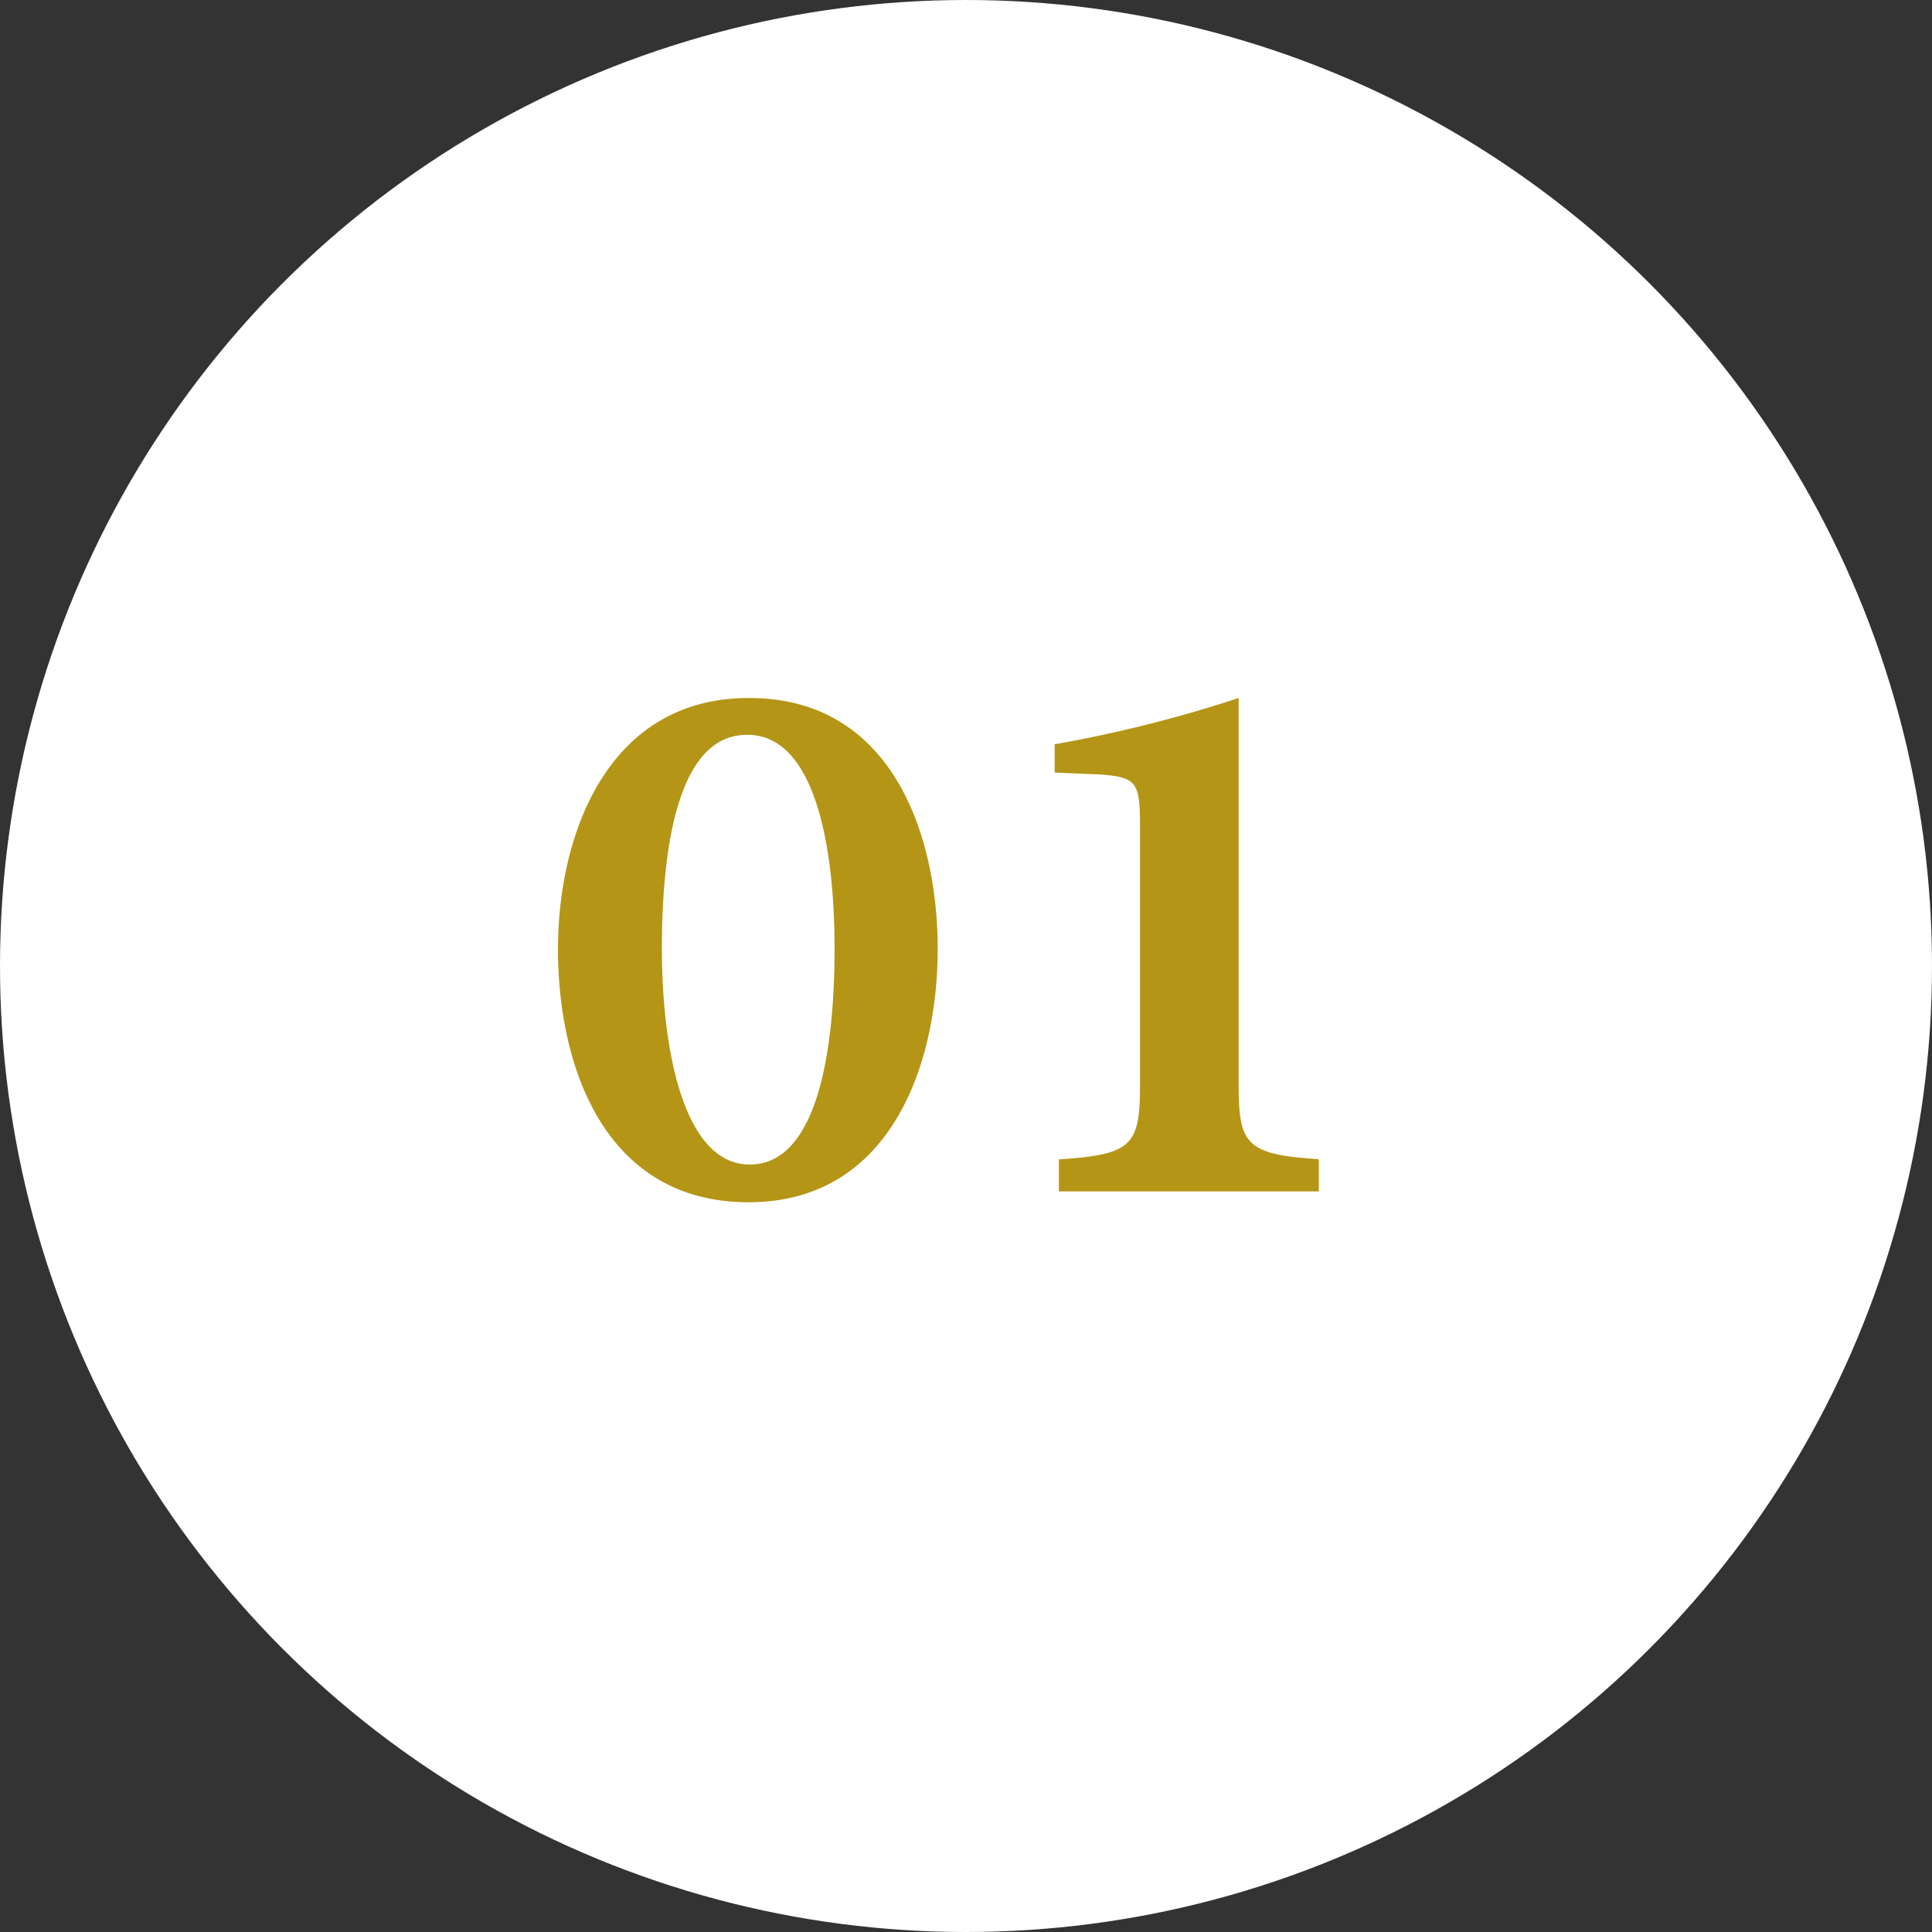 <svg xmlns="http://www.w3.org/2000/svg" width="60" height="60" viewBox="0 0 60 60">
  <rect x="0" y="0" width="60" height="60" fill="#333333" stroke="none"/>
  <g id="グループ_77449" data-name="グループ 77449" transform="translate(-480 -11772)">
    <circle id="楕円形_223" data-name="楕円形 223" cx="30" cy="30" r="30" transform="translate(480 11772)" fill="#fff"/>
    <path id="パス_145253" data-name="パス 145253" d="M-6.753-15.322c-4.38,0-5.918,4.248-5.918,7.793,0,3.706,1.479,7.866,5.918,7.866S-.879-3.984-.879-7.529c0-3.574-1.436-7.793-5.845-7.793Zm-.029,1.143c2.036,0,2.7,3.3,2.7,6.636,0,3.3-.571,6.709-2.637,6.709-2.036,0-2.725-3.516-2.725-6.709,0-3.237.527-6.636,2.637-6.636ZM10.957,0V-1c-2.285-.146-2.49-.469-2.49-2.358V-15.322a41.261,41.261,0,0,1-5.713,1.436v.879l1.421.059c1.128.088,1.23.234,1.23,1.641v7.954c0,1.919-.22,2.212-2.52,2.358V0Z" transform="translate(510 11809)" fill="#b49516"/>
  </g>
</svg>
